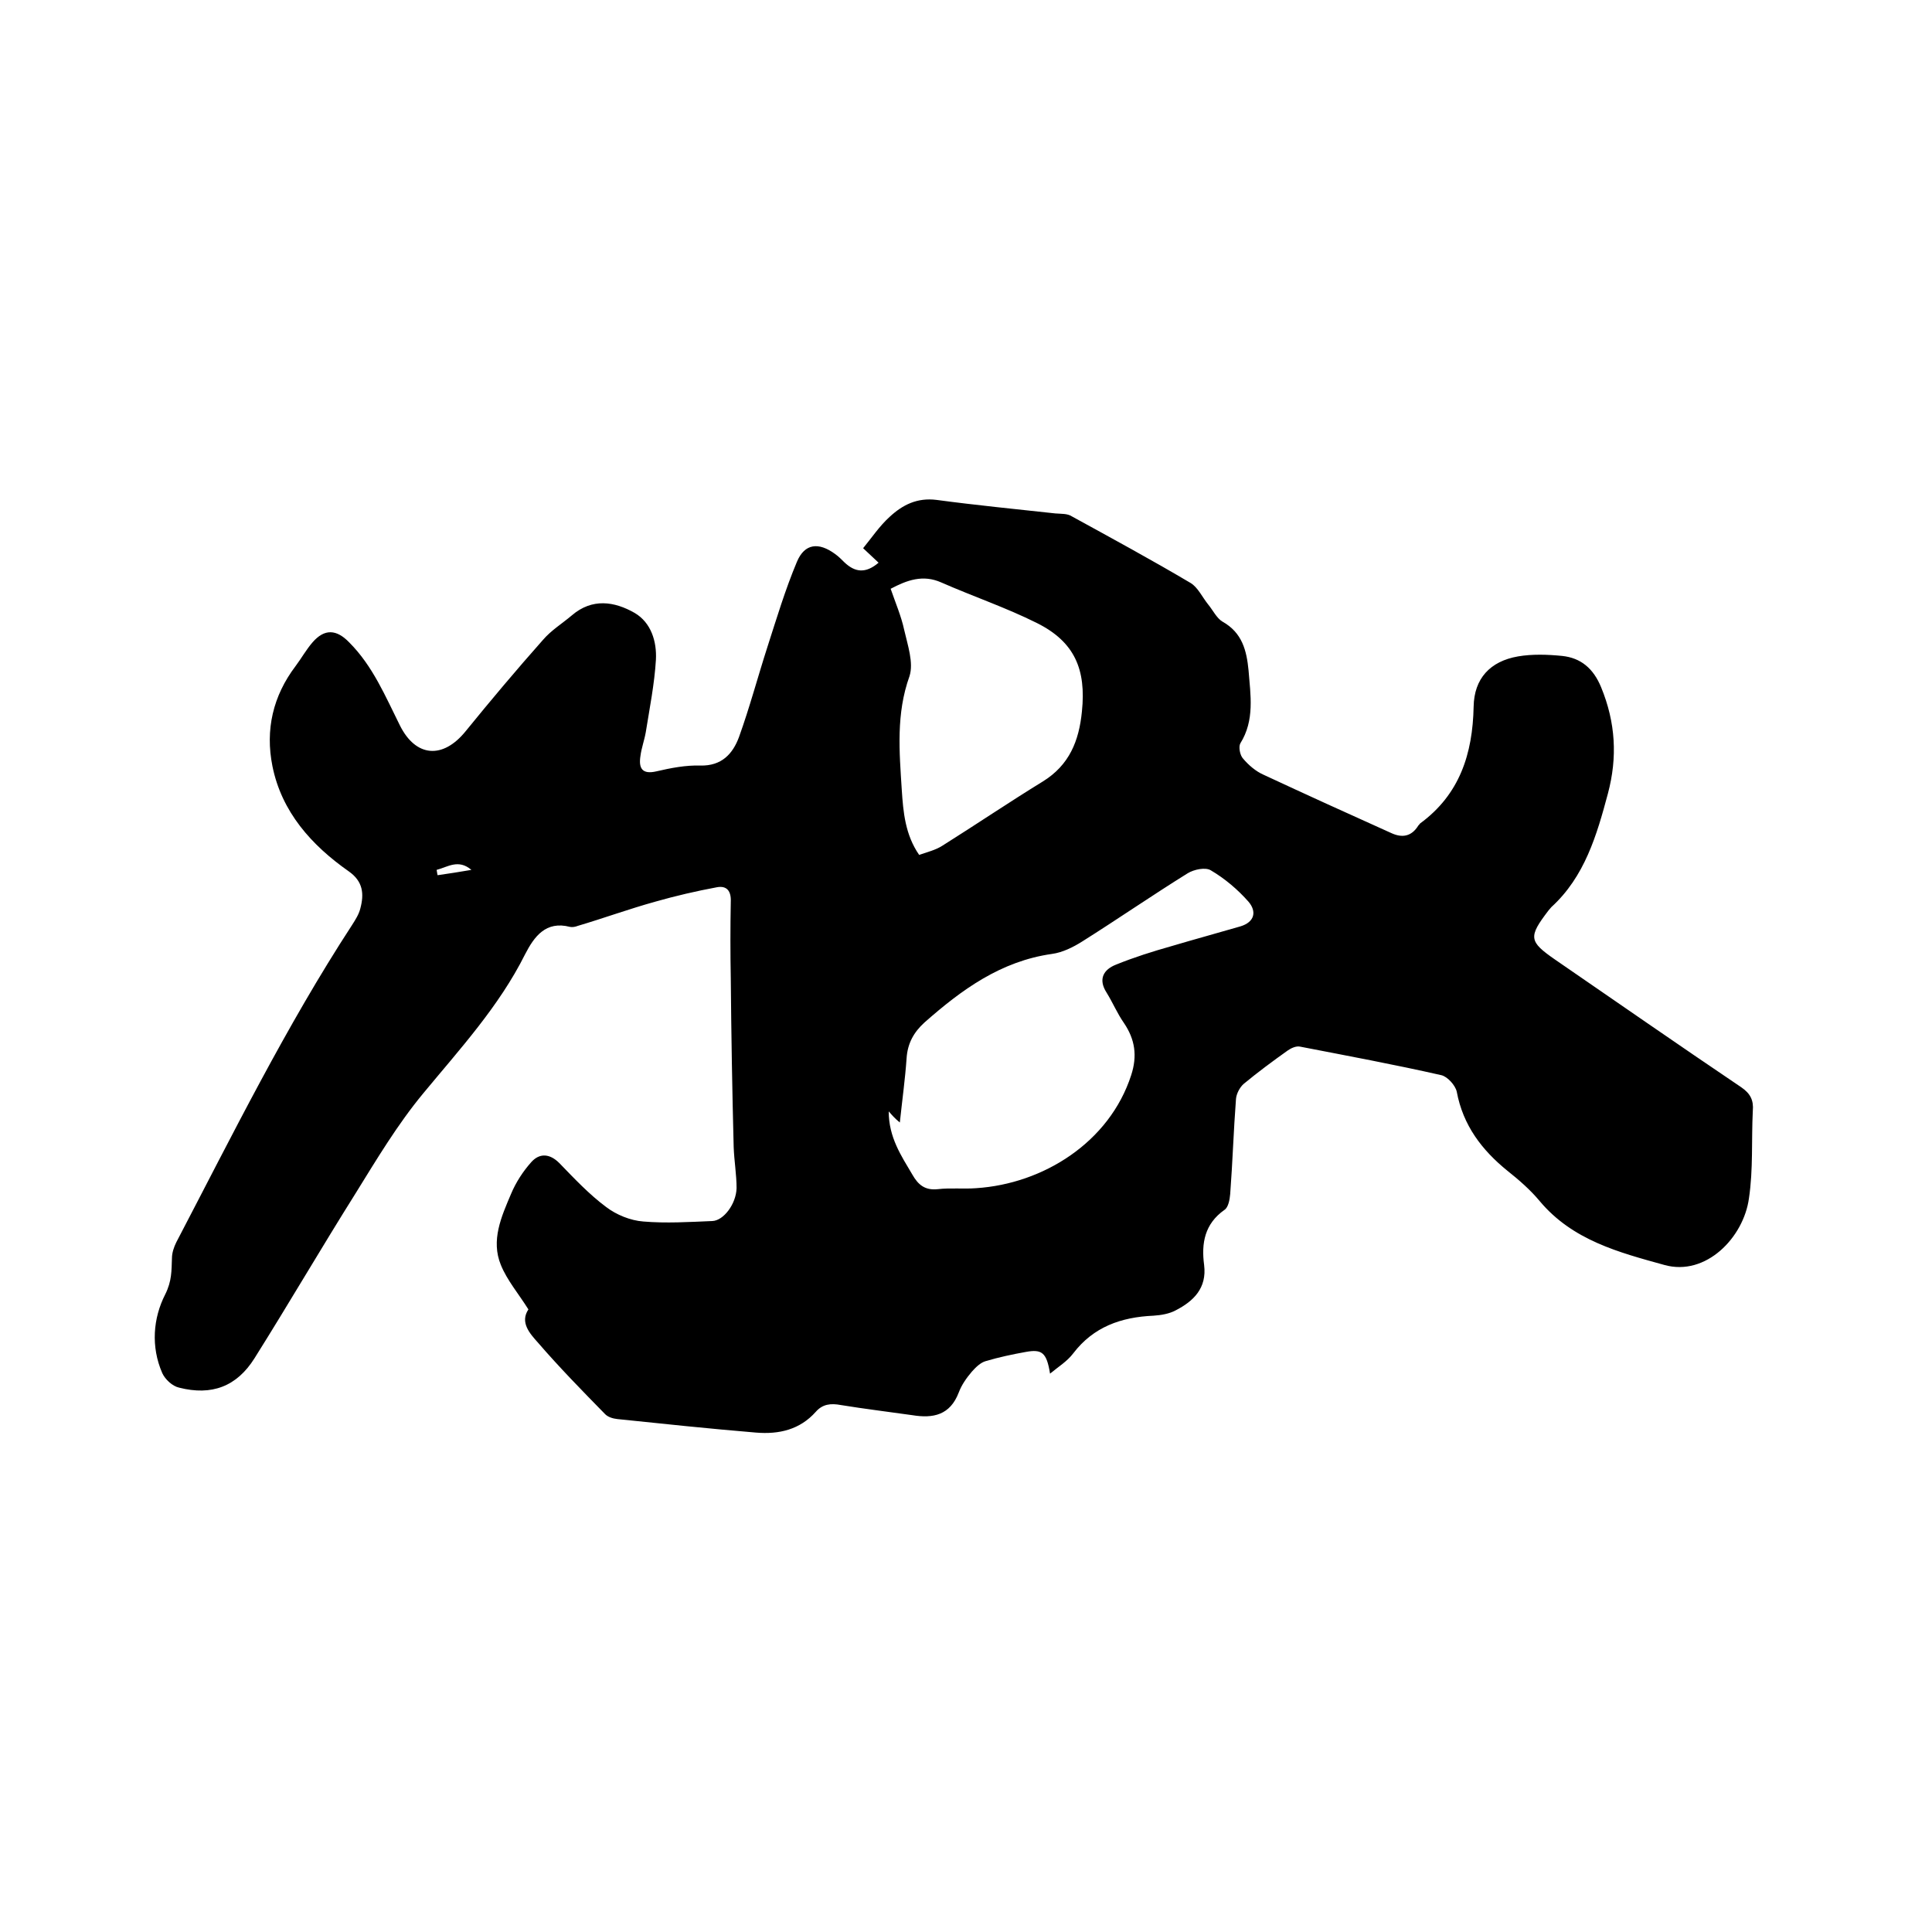 <svg enable-background="new 0 0 400 400" viewBox="0 0 400 400" xmlns="http://www.w3.org/2000/svg"><path d="m217.4 284.4c-.7-4.4-1.7-5.1-5-4.5-2.8.5-5.6 1.1-8.3 1.9-1.1.3-2.1 1.3-2.9 2.2-1.1 1.3-2.1 2.7-2.7 4.3-1.8 4.7-5.3 5.4-9.6 4.7-4.9-.7-9.9-1.3-14.8-2.1-2.1-.4-3.8-.2-5.2 1.4-3.3 3.7-7.6 4.7-12.4 4.3-9.6-.8-19.1-1.8-28.7-2.8-.9-.1-1.9-.4-2.5-1-4.7-4.8-9.5-9.7-13.9-14.8-1.7-1.9-3.8-4.2-2-6.9-2-3.2-4.4-6-5.7-9.2-2.1-5.1.1-10 2.1-14.7 1-2.4 2.5-4.7 4.2-6.6s3.8-1.8 5.8.2c3.1 3.2 6.2 6.5 9.7 9.1 2.1 1.6 5 2.8 7.7 3 4.7.4 9.5.1 14.3-.1 2.3-.1 4.9-3.5 5-6.8 0-2.8-.5-5.7-.6-8.5-.3-11.6-.5-23.3-.6-34.9-.1-5.3-.1-10.6 0-15.9.1-2.2-.8-3.4-2.9-3-4.3.8-8.6 1.8-12.8 3-5.4 1.5-10.6 3.4-16 5-.5.2-1.1.3-1.6.2-5-1.3-7.4 2-9.3 5.7-5.4 10.8-13.5 19.6-21.1 28.8-5.3 6.4-9.6 13.6-14 20.7-7.1 11.3-13.8 22.8-20.9 34.1-3.7 5.9-8.9 7.8-15.6 6.1-1.4-.3-2.9-1.7-3.5-3-2.4-5.5-1.9-11.4.6-16.3 1.4-2.8 1.3-4.9 1.4-7.5 0-1.1.4-2.3.9-3.3 11.6-22.2 22.7-44.7 36.4-65.7.7-1.1 1.4-2.2 1.7-3.4.8-3 .6-5.6-2.4-7.7-7.7-5.4-13.9-12.3-15.8-21.8-1.5-7.5.1-14.5 4.8-20.7 1.2-1.6 2.2-3.4 3.5-4.9 2.5-2.9 5-2.7 7.6 0 4.9 4.9 7.5 11.2 10.5 17.2 3.3 6.6 8.9 7 13.6 1.2 5.2-6.4 10.5-12.7 16-18.9 1.7-2 4-3.4 6-5.1 4.2-3.6 8.8-2.9 13-.5 3.4 2 4.6 5.9 4.4 9.7-.3 5-1.3 10-2.1 15-.3 1.7-.9 3.3-1.1 4.9-.4 2.5.3 3.9 3.3 3.2s6.1-1.3 9.1-1.2c4.4.1 6.7-2.4 8-5.9 2.2-6.1 3.9-12.5 5.9-18.7 1.9-5.9 3.7-11.9 6.1-17.6 1.6-3.8 4.5-4.1 7.9-1.6.7.5 1.3 1.1 1.9 1.7 2.2 2.1 4.4 2.4 7.1.1-1.1-1-2.1-2-3.2-3 1.8-2.2 3.4-4.6 5.5-6.5 2.7-2.5 5.7-4 9.7-3.5 8.2 1.1 16.4 1.9 24.6 2.8 1.2.1 2.5 0 3.4.6 8.2 4.5 16.5 9 24.6 13.8 1.5.9 2.4 2.9 3.6 4.4 1 1.2 1.8 2.9 3 3.6 4.1 2.3 5 6 5.4 10.1.4 5.1 1.3 10.3-1.7 15.1-.4.7-.1 2.5.6 3.2 1.1 1.3 2.6 2.6 4.2 3.3 8.8 4.1 17.6 8.1 26.5 12.1 2.2 1 4.1.7 5.5-1.5.1-.2.3-.3.4-.5 8.2-6 10.9-14.4 11.1-24.2.1-5.8 3.4-9.4 9.2-10.4 2.9-.5 6.1-.4 9.1-.1 3.9.4 6.5 2.6 8.1 6.5 3 7.3 3.4 14.5 1.4 22-2.3 8.6-4.8 17.2-11.7 23.5-.2.2-.4.5-.6.7-4.2 5.5-4.1 6.4 1.4 10.2 12.8 8.8 25.6 17.7 38.5 26.4 1.9 1.3 2.6 2.7 2.4 4.9-.3 6 .1 12.1-.8 18.1-1.1 8.1-8.9 16.2-17.5 13.8-9.4-2.6-19-5.1-25.8-13.2-1.9-2.3-4.3-4.4-6.7-6.3-5.3-4.3-9.2-9.4-10.5-16.4-.3-1.3-1.9-3.1-3.2-3.4-9.7-2.2-19.4-4-29.2-5.9-.8-.2-1.9.3-2.6.8-3.1 2.2-6.2 4.5-9.1 6.9-.8.7-1.5 2-1.6 3.1-.5 6.5-.7 13.1-1.2 19.7-.1 1.2-.4 2.8-1.2 3.3-4.1 2.9-4.8 6.9-4.2 11.4.6 4.8-2.2 7.5-5.9 9.4-1.3.7-3 1-4.6 1.1-6.7.3-12.4 2.3-16.6 7.8-1.3 1.7-3 2.7-4.8 4.2zm-33.4-54.3c0 5.4 2.6 9.2 4.9 13.1 1.2 2.1 2.6 3.3 5.3 3 2.6-.3 5.3 0 7.9-.2 13.9-.9 27.6-9.5 32.1-23.4 1.3-4 .8-7.4-1.5-10.8-1.4-2-2.3-4.2-3.6-6.3-1.8-2.8-.6-4.8 2-5.8 3.7-1.5 7.5-2.7 11.4-3.8 4.7-1.4 9.5-2.7 14.3-4.1 3-.9 3.4-3.1 1.7-5.1-2.2-2.5-4.9-4.8-7.8-6.5-1.1-.7-3.5-.2-4.8.6-7.4 4.6-14.5 9.5-21.8 14.1-1.9 1.2-4.1 2.3-6.3 2.6-10.6 1.5-18.7 7.4-26.4 14.2-2.2 2-3.5 4.3-3.7 7.4-.3 4.3-.9 8.6-1.4 13.3-1.1-.9-1.5-1.4-2.3-2.3zm6.3-53.1c1.7-.6 3.4-1 4.8-1.9 7-4.4 13.8-9 20.8-13.3 5.5-3.4 7.5-8.4 8.1-14.5.9-8.7-1.5-14.4-9.3-18.3-6.4-3.2-13.2-5.5-19.8-8.4-3.8-1.7-7.1-.5-10.5 1.3 1 2.9 2.2 5.7 2.8 8.5.7 3.1 2 6.8 1.1 9.6-2.8 7.8-2.1 15.6-1.6 23.5.3 4.6.7 9.3 3.6 13.5zm-92.7 3.1c-2.7-2.3-4.9-.6-7.2 0 .1.4.1.8.2 1.1 2.2-.3 4.6-.7 7-1.1z"/></svg>
